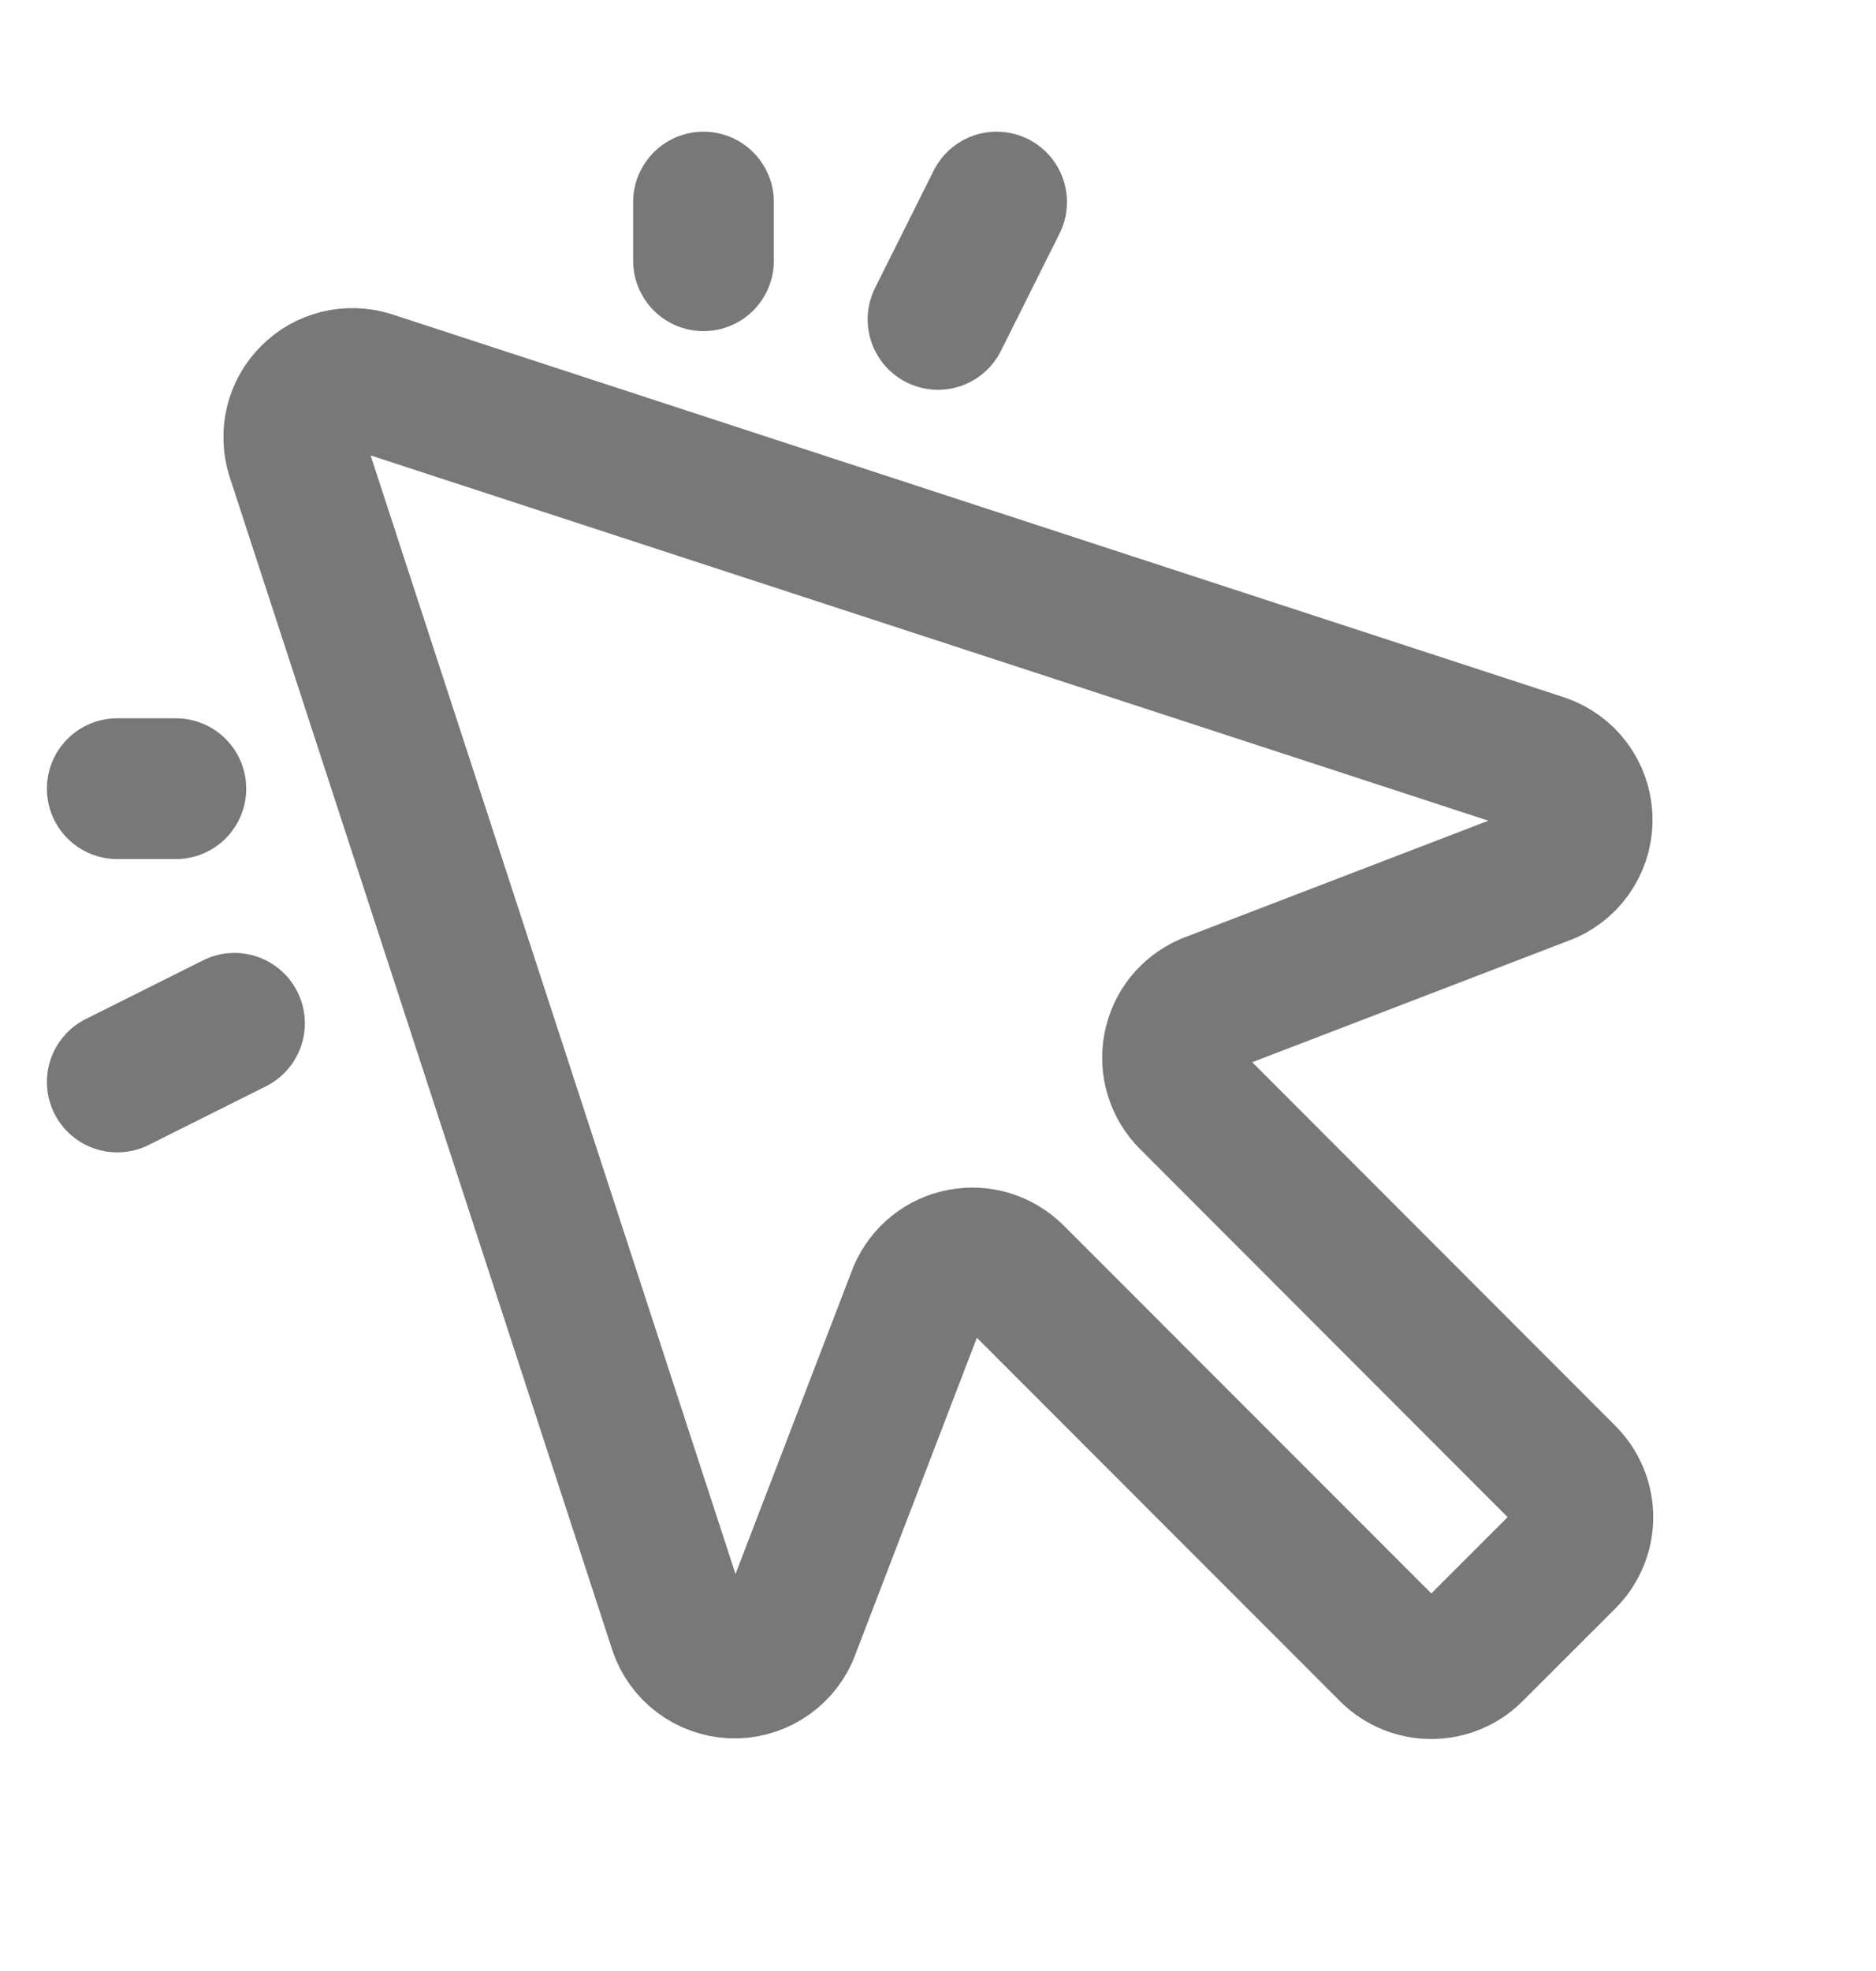 <?xml version="1.0" encoding="UTF-8"?>
<svg xmlns:xlink="http://www.w3.org/1999/xlink" xmlns="http://www.w3.org/2000/svg" width="20" height="21" viewBox="0 0 20 21" fill="none">
  <g id="CursorClick">
    <path id="Vector" d="M7.5 2.153V2.778" stroke="#787878" stroke-width="1.5" stroke-linecap="round" stroke-linejoin="round"></path>
    <path id="Vector_2" d="M1.25 8.403H1.875" stroke="#787878" stroke-width="1.5" stroke-linecap="round" stroke-linejoin="round"></path>
    <path id="Vector_3" d="M10 3.403L10.625 2.153" stroke="#787878" stroke-width="1.5" stroke-linecap="round" stroke-linejoin="round"></path>
    <path id="Vector_4" d="M2.5 10.903L1.25 11.528" stroke="#787878" stroke-width="1.5" stroke-linecap="round" stroke-linejoin="round"></path>
    <path id="Vector_5" d="M12.684 11.712C12.611 11.64 12.558 11.551 12.528 11.454C12.498 11.357 12.492 11.253 12.511 11.153C12.53 11.053 12.573 10.959 12.636 10.879C12.7 10.8 12.782 10.737 12.876 10.696L16.502 9.304C16.615 9.252 16.711 9.168 16.776 9.061C16.842 8.954 16.873 8.83 16.867 8.705C16.861 8.58 16.818 8.46 16.743 8.36C16.668 8.26 16.564 8.185 16.446 8.144L3.941 4.06C3.832 4.027 3.716 4.024 3.606 4.051C3.496 4.078 3.395 4.135 3.315 4.216C3.234 4.296 3.177 4.397 3.15 4.507C3.123 4.617 3.126 4.733 3.159 4.842L7.241 17.349C7.281 17.468 7.356 17.571 7.456 17.646C7.556 17.721 7.677 17.765 7.802 17.771C7.927 17.777 8.051 17.745 8.157 17.68C8.264 17.614 8.349 17.519 8.401 17.405L9.793 13.779C9.834 13.686 9.896 13.604 9.976 13.54C10.056 13.476 10.15 13.433 10.25 13.414C10.35 13.395 10.453 13.401 10.551 13.431C10.648 13.461 10.736 13.515 10.809 13.587L14.817 17.596C14.934 17.713 15.093 17.778 15.259 17.778C15.425 17.778 15.584 17.713 15.701 17.596L16.692 16.606C16.809 16.489 16.875 16.33 16.875 16.165C16.875 15.999 16.809 15.84 16.692 15.723L12.684 11.712Z" stroke="#787878" stroke-width="1.5" stroke-linecap="round" stroke-linejoin="round"></path>
  </g>
</svg>
